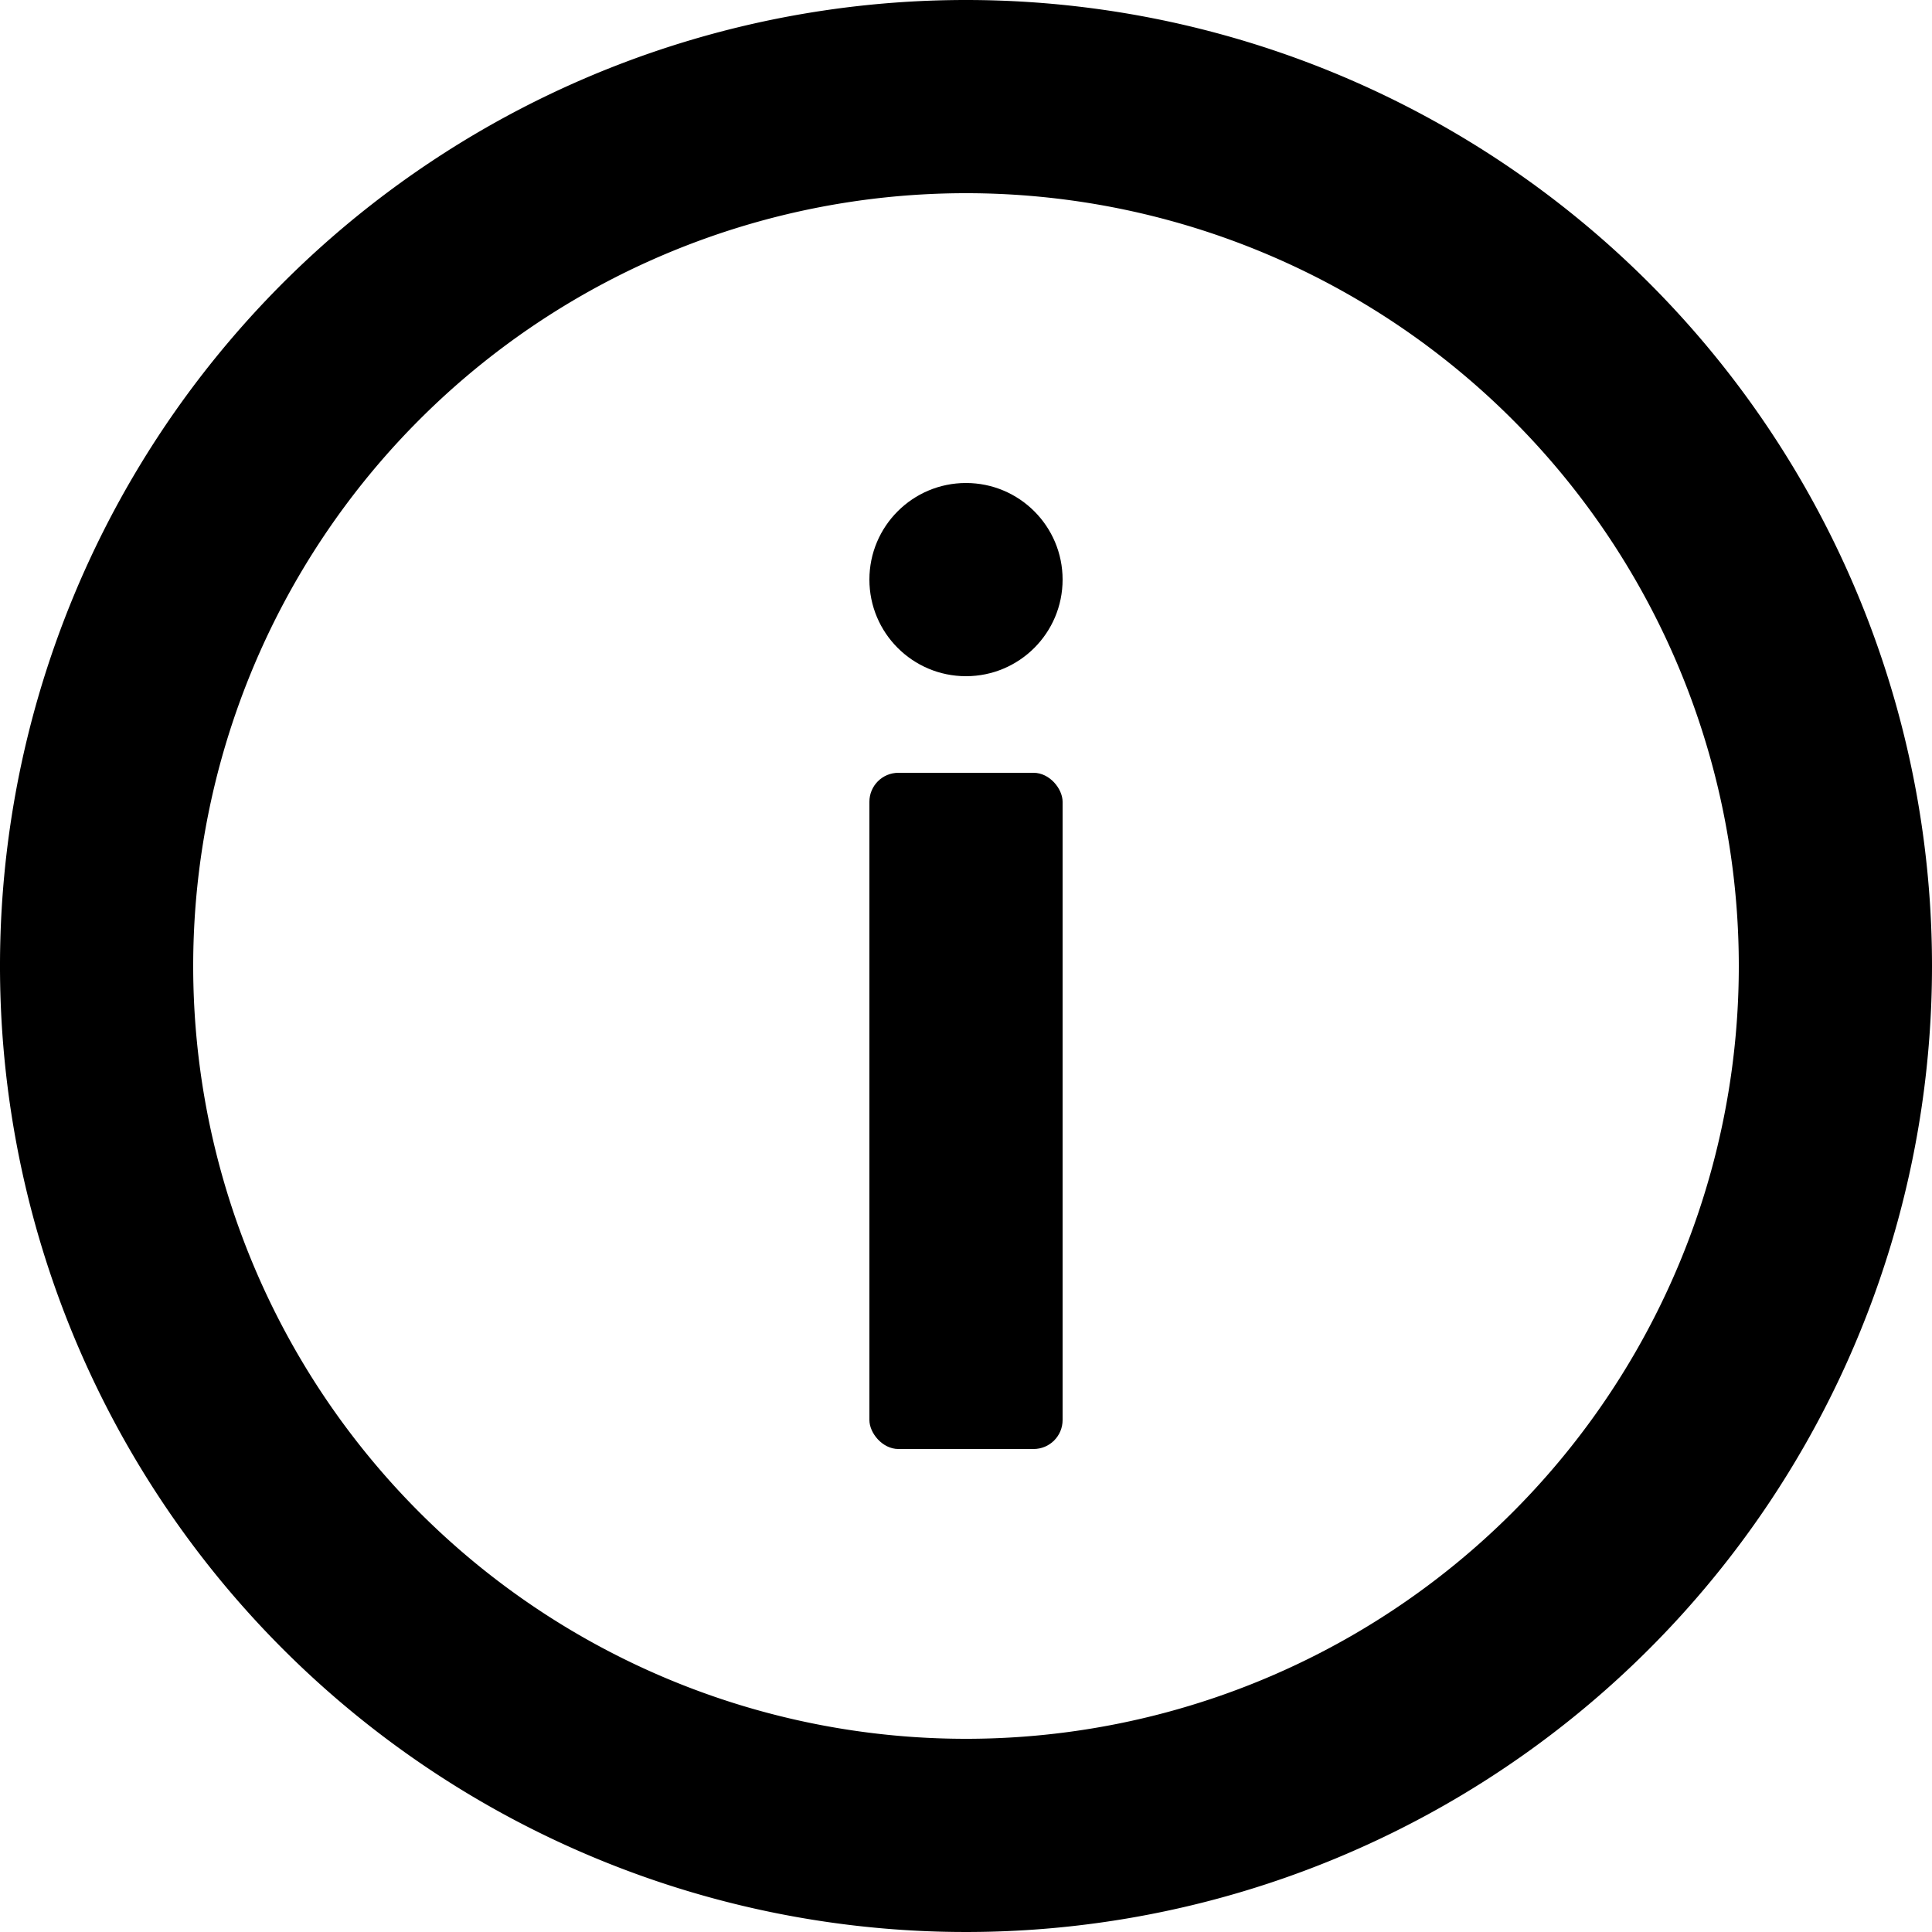 <svg id="Layer_1" data-name="Layer 1" xmlns="http://www.w3.org/2000/svg" viewBox="0 0 20 20"><g id="Info"><path d="M12.5,2.5a10,10,0,1,0,10,10A10,10,0,0,0,12.5,2.5Zm0,18a8,8,0,1,1,8-8A8,8,0,0,1,12.5,20.5Z" transform="translate(-2.5 -2.5)"/><circle cx="10" cy="6" r="1"/><rect x="9" y="8" width="2" height="7" rx="0.3"/></g></svg>